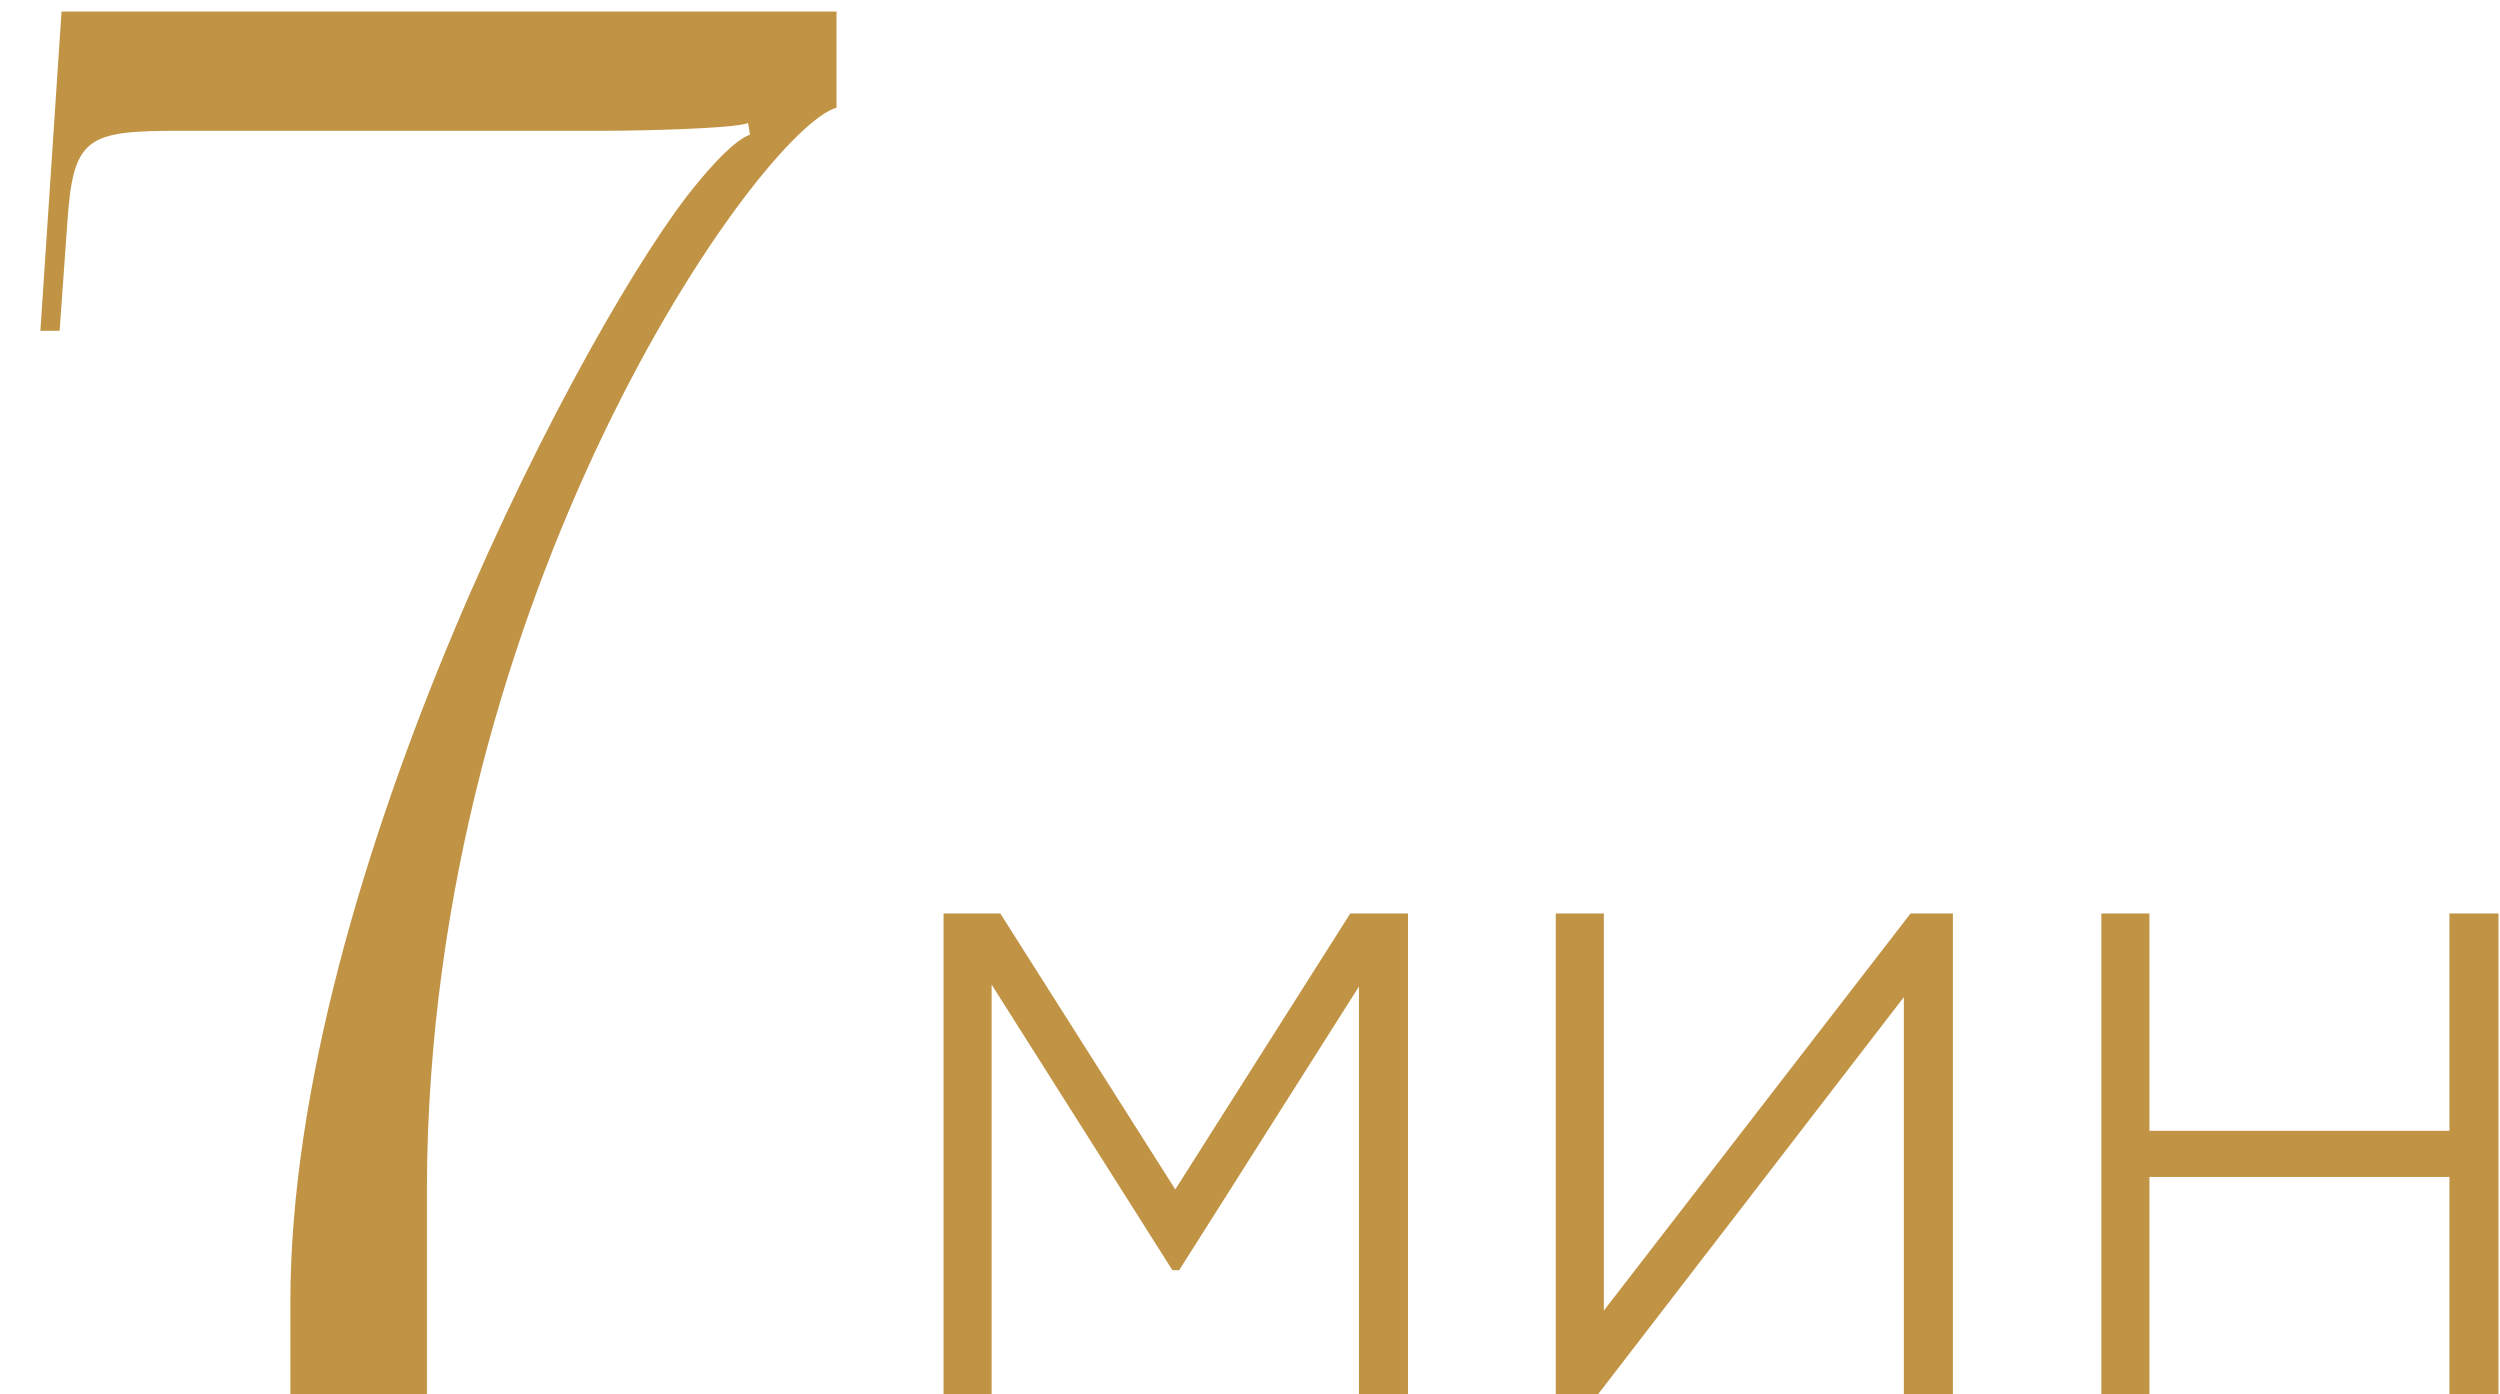 <?xml version="1.0" encoding="UTF-8"?> <svg xmlns="http://www.w3.org/2000/svg" width="52" height="29" viewBox="0 0 52 29" fill="none"><path d="M8.88 29H6.04V27.08C6.04 18.2 12.32 6.44 14.48 3.84C14.84 3.4 15.28 2.92 15.6 2.8L15.56 2.56C15.24 2.68 13.24 2.72 12.6 2.72H3.76C1.8 2.72 1.52 2.84 1.4 4.64L1.24 6.88H0.84L1.28 0.24H17.4V2.24C15.84 2.68 8.92 12.32 8.88 24.68V29ZM29.286 19V29H28.266V20.52L24.526 26.42H24.386L20.626 20.48V29H19.626V19H20.806L24.446 24.74L28.086 19H29.286ZM39.74 19H40.62V29H39.6V20.74L33.24 29H32.36V19H33.36V27.26L39.74 19ZM50.948 19H51.968V29H50.948V24.48H44.708V29H43.708V19H44.708V23.52H50.948V19Z" fill="#C19344"></path></svg> 